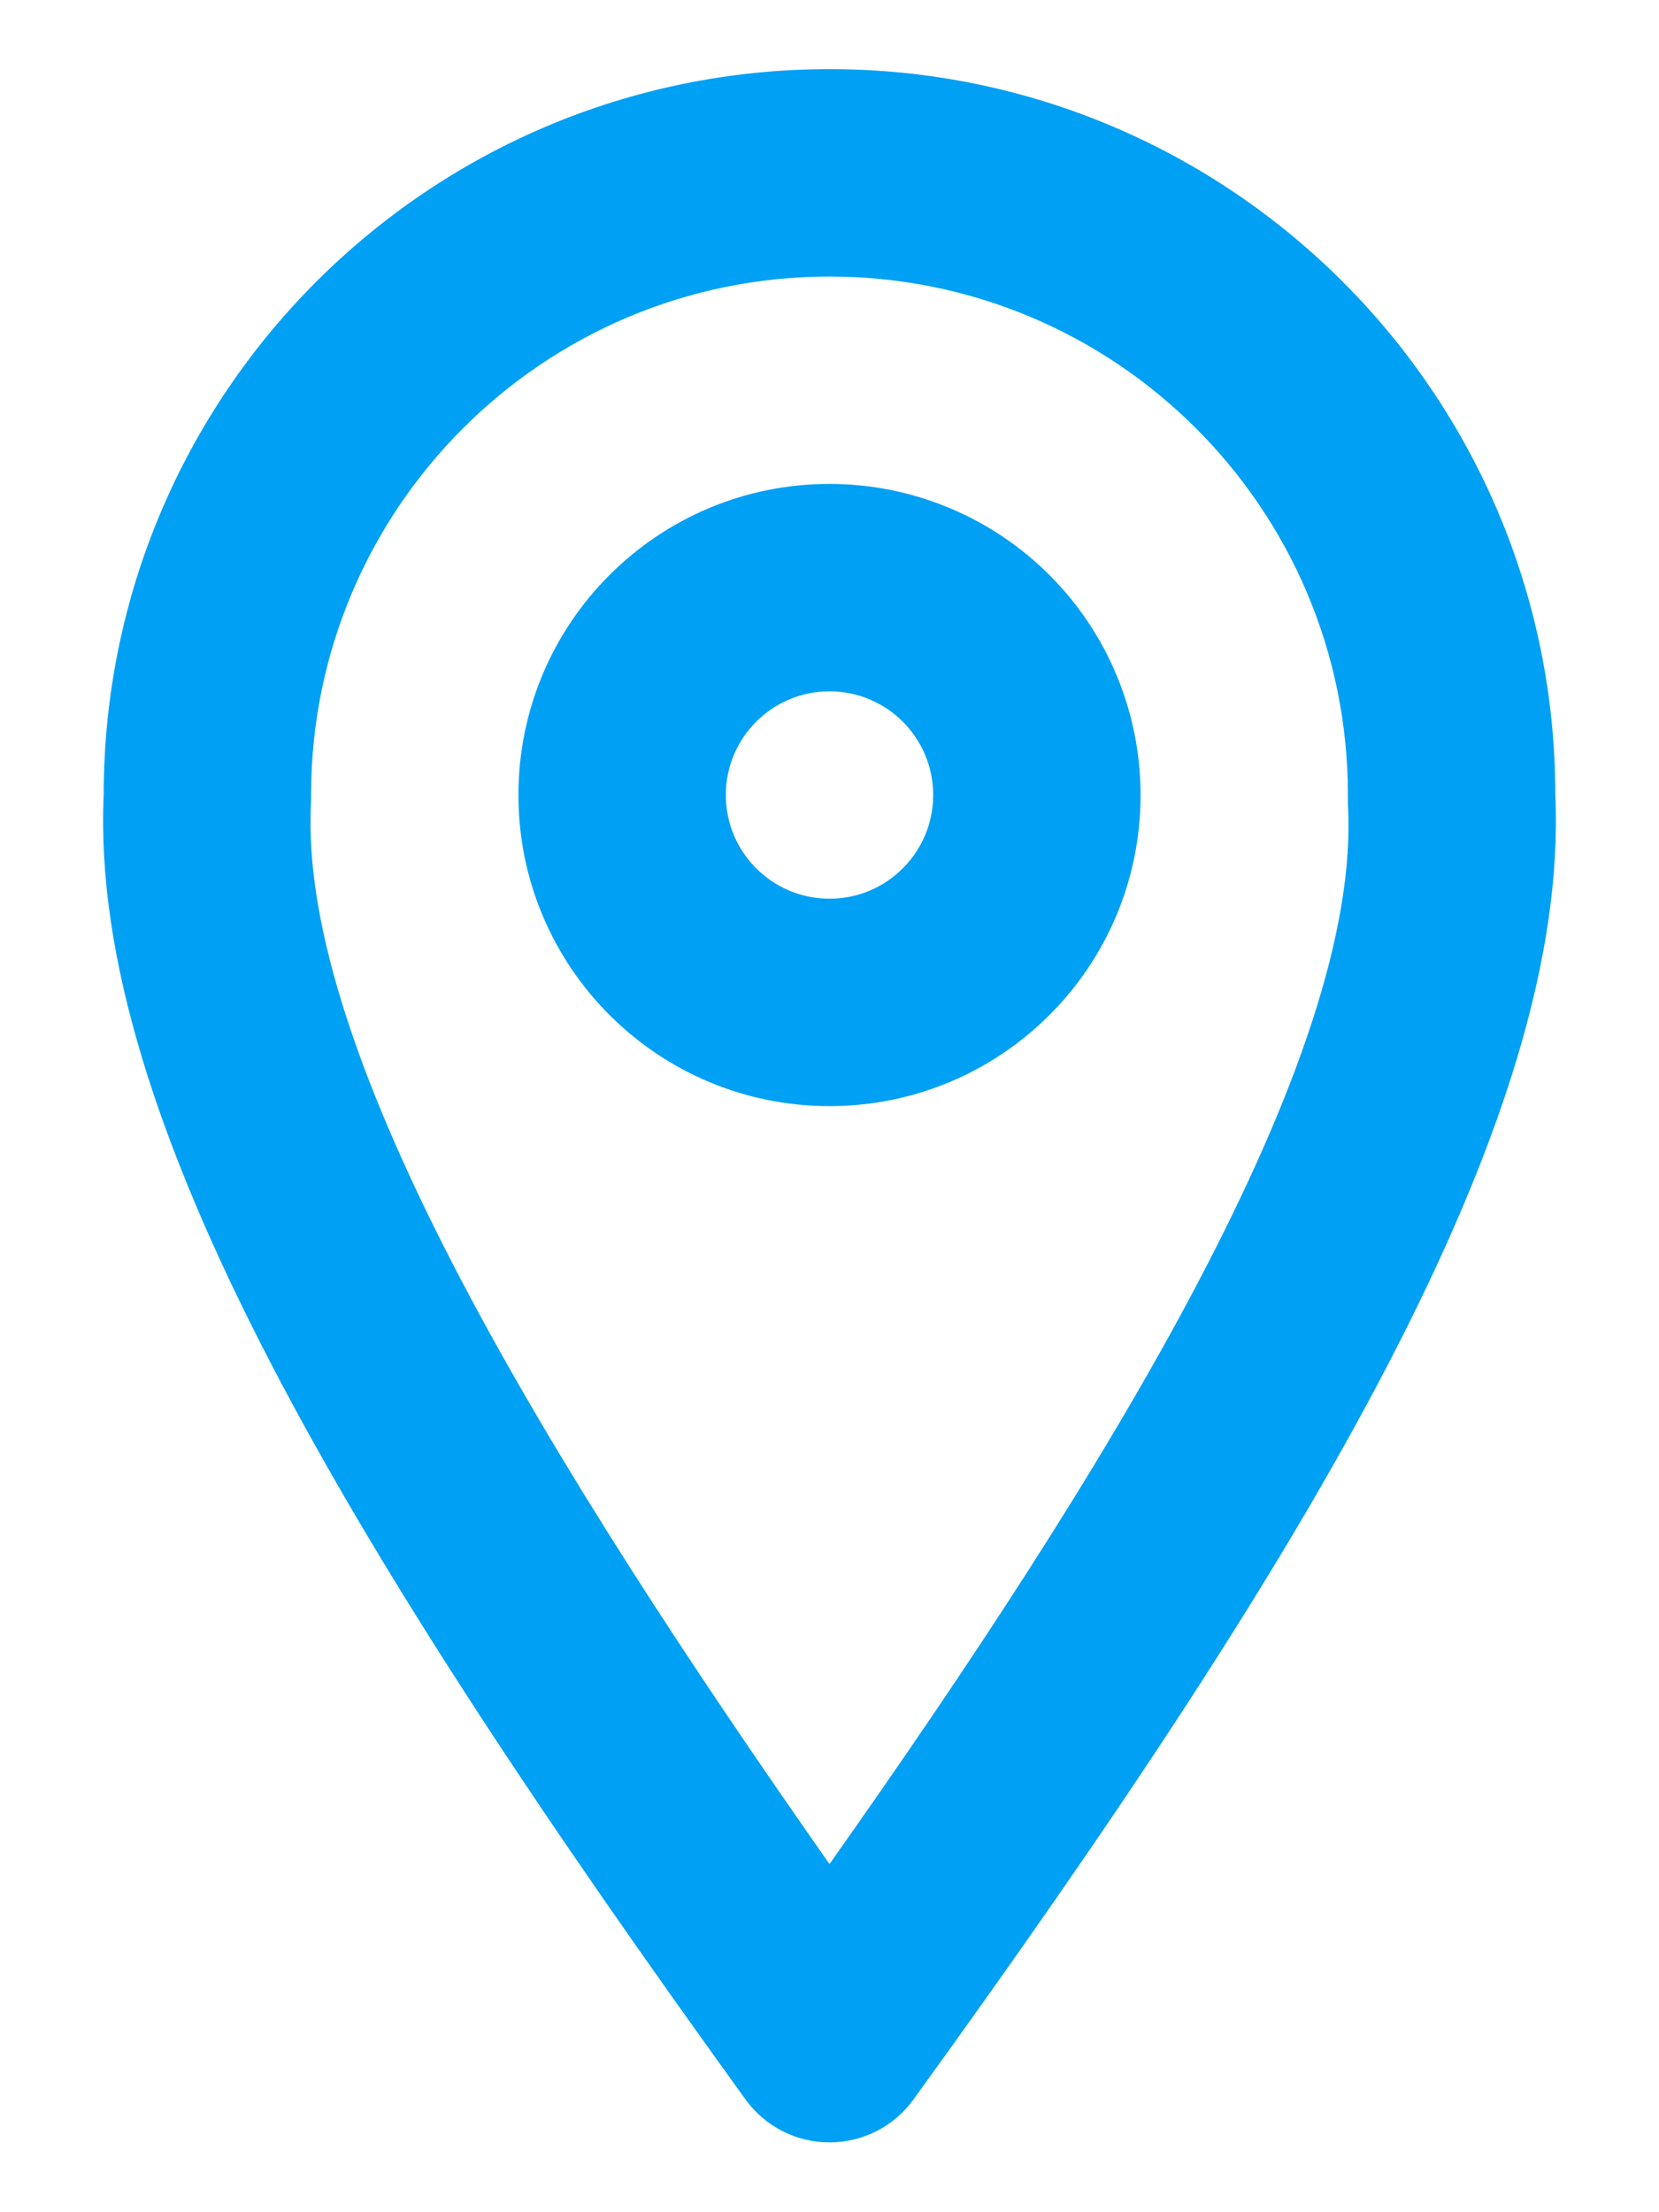 <?xml version="1.0" encoding="UTF-8"?>
<svg xmlns="http://www.w3.org/2000/svg" width="12" height="16" viewBox="0 0 12 16" fill="none">
  <path fill-rule="evenodd" clip-rule="evenodd" d="M6 0.5C8.899 0.5 11.25 2.85 11.25 5.75C11.355 8.098 9.473 11.225 6.607 15.185C6.466 15.38 6.241 15.495 6 15.495C5.759 15.495 5.534 15.38 5.393 15.185C2.527 11.217 0.645 8.09 0.75 5.75C0.75 2.85 3.1 0.5 6 0.5ZM6 13.482C8.002 10.648 9.855 7.655 9.75 5.817V5.795V5.75C9.75 3.679 8.071 2 6 2C3.929 2 2.25 3.679 2.25 5.75V5.795C2.145 7.633 3.998 10.625 6 13.482ZM6 3.5C4.757 3.5 3.75 4.507 3.75 5.75C3.75 6.993 4.757 8 6 8C7.243 8 8.25 6.993 8.25 5.75C8.25 5.153 8.013 4.581 7.591 4.159C7.169 3.737 6.597 3.5 6 3.5ZM5.25 5.75C5.25 6.164 5.586 6.5 6 6.5C6.414 6.5 6.75 6.164 6.75 5.75C6.75 5.336 6.414 5 6 5C5.586 5 5.25 5.336 5.25 5.75Z" fill="#00A0F4"></path>
</svg>
